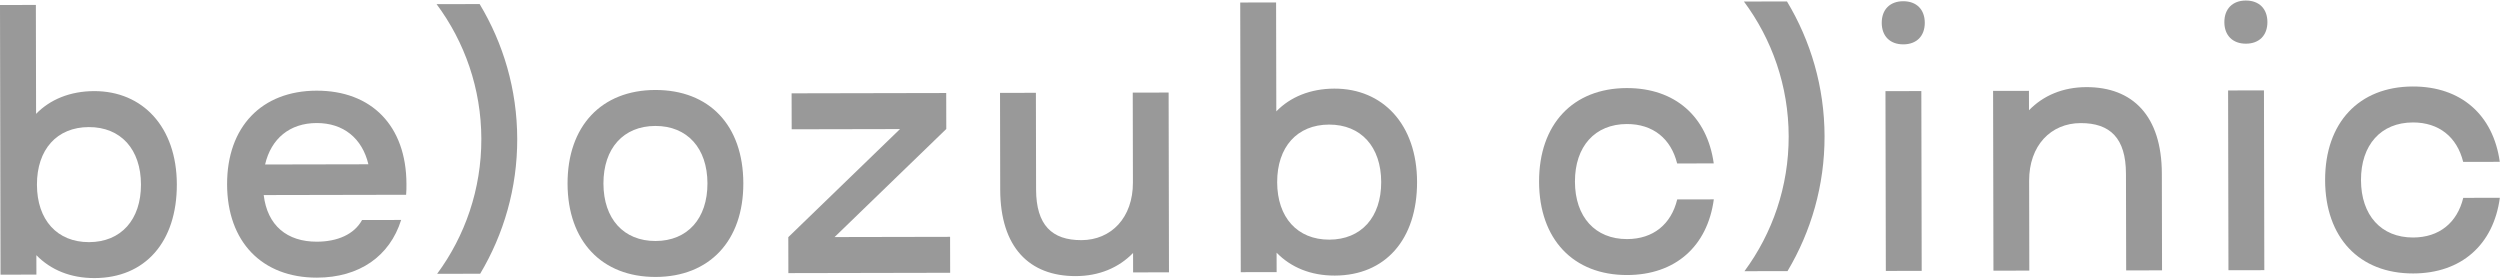 <?xml version="1.0" encoding="UTF-8"?> <svg xmlns="http://www.w3.org/2000/svg" width="331" height="37" viewBox="0 0 331 37" fill="none"><g opacity="0.5"><path d="M18.665 24.428C18.656 19.764 15.99 16.817 11.762 16.826C7.535 16.834 4.882 19.791 4.891 24.455C4.9 29.121 7.566 32.068 11.792 32.059C16.02 32.051 18.674 29.094 18.665 24.428ZM23.413 24.418C23.428 32.036 19.212 36.804 12.515 36.817C9.333 36.823 6.719 35.734 4.815 33.786L4.82 36.357L0.071 36.367L-6.92407e-05 0.663L4.749 0.654L4.777 15.077C6.626 13.169 9.284 12.07 12.466 12.063C18.878 12.051 23.398 16.802 23.413 24.418Z" fill="#333333"></path><path d="M35.097 21.778L48.775 21.751C47.96 18.325 45.486 16.282 41.925 16.29C38.363 16.297 35.897 18.349 35.097 21.778ZM41.956 32C44.663 31.995 46.894 31.038 47.935 29.132L53.112 29.122C51.601 33.932 47.57 36.748 41.965 36.76C34.7 36.774 30.083 32.024 30.067 24.406C30.052 16.79 34.65 12.02 41.916 12.005C49.182 11.991 53.799 16.648 53.814 24.359C53.815 24.835 53.816 25.311 53.77 25.788L34.915 25.826C35.398 29.871 38.015 32.008 41.956 32Z" fill="#333333"></path><path d="M63.73 18.39C63.717 11.726 61.52 5.541 57.805 0.551L63.505 0.539C66.65 5.769 68.468 11.859 68.481 18.381C68.494 24.902 66.7 30.999 63.576 36.242L57.877 36.254C61.571 31.247 63.744 25.054 63.73 18.39Z" fill="#333333"></path><path d="M86.766 16.675C82.539 16.684 79.885 19.641 79.895 24.305C79.904 28.971 82.569 31.917 86.796 31.909C91.022 31.901 93.676 28.943 93.667 24.278C93.657 19.613 90.992 16.667 86.766 16.675ZM86.756 11.914C93.879 11.9 98.401 16.557 98.417 24.268C98.432 31.886 93.929 36.654 86.805 36.668C79.681 36.682 75.16 31.932 75.144 24.315C75.129 16.698 79.632 11.928 86.756 11.914Z" fill="#333333"></path><path d="M125.791 31.356L125.801 36.117L104.381 36.16L104.371 31.399L119.161 17.089L104.818 17.118L104.808 12.357L125.279 12.316L125.288 17.077L110.498 31.387L125.791 31.356Z" fill="#333333"></path><path d="M154.726 12.253L154.773 36.056L150.023 36.065L150.018 33.494C148.121 35.451 145.513 36.55 142.426 36.556C136.299 36.569 132.444 32.768 132.428 25.103L132.403 12.298L137.153 12.288L137.178 25.094C137.188 29.807 139.282 31.803 143.176 31.795C147.118 31.787 150.009 28.83 149.999 24.164L149.976 12.263L154.726 12.253Z" fill="#333333"></path><path d="M182.871 24.098C182.861 19.433 180.195 16.487 175.968 16.495C171.741 16.504 169.087 19.461 169.097 24.125C169.106 28.791 171.772 31.737 175.998 31.729C180.226 31.721 182.88 28.764 182.871 24.098ZM187.619 24.088C187.634 31.706 183.418 36.474 176.721 36.487C173.539 36.493 170.924 35.404 169.021 33.456L169.026 36.027L164.277 36.036L164.206 0.333L168.955 0.324L168.983 14.747C170.832 12.839 173.49 11.74 176.672 11.733C183.083 11.72 187.604 16.472 187.619 24.088Z" fill="#333333"></path><path d="M203.773 24.061C203.758 16.445 208.261 11.675 215.385 11.661C221.749 11.648 226.031 15.399 226.899 21.634L222.054 21.644C221.24 18.36 218.861 16.414 215.394 16.421C211.168 16.43 208.514 19.387 208.523 24.051C208.533 28.717 211.199 31.663 215.425 31.655C218.891 31.648 221.263 29.691 222.063 26.405L226.908 26.395C226.065 32.633 221.798 36.402 215.434 36.414C208.311 36.428 203.788 31.678 203.773 24.061Z" fill="#333333"></path><path d="M236.821 18.042C236.808 11.378 234.61 5.194 230.896 0.203L236.596 0.192C239.741 5.421 241.558 11.512 241.571 18.033C241.584 24.554 239.791 30.652 236.667 35.895L230.967 35.906C234.661 30.899 236.835 24.707 236.821 18.042Z" fill="#333333"></path><path d="M254.432 35.861L249.684 35.87L249.636 12.068L254.385 12.058L254.432 35.861ZM251.986 0.163C253.744 0.159 254.838 1.251 254.841 3.012C254.845 4.774 253.755 5.871 251.997 5.874C250.241 5.878 249.146 4.786 249.142 3.024C249.139 1.263 250.23 0.166 251.986 0.163Z" fill="#333333"></path><path d="M286.228 22.988L286.254 35.793L281.504 35.803L281.478 22.998C281.469 18.284 279.376 16.29 275.48 16.298C271.539 16.305 268.648 19.263 268.657 23.927L268.681 35.828L263.932 35.838L263.885 12.035L268.633 12.026L268.639 14.597C270.535 12.641 273.145 11.541 276.232 11.535C282.359 11.523 286.213 15.323 286.228 22.988Z" fill="#333333"></path><path d="M299.796 35.769L295.047 35.778L295 11.976L299.748 11.966L299.796 35.769ZM297.349 0.071C299.107 0.067 300.201 1.159 300.205 2.921C300.208 4.683 299.119 5.779 297.361 5.783C295.604 5.786 294.509 4.694 294.505 2.932C294.502 1.171 295.593 0.074 297.349 0.071Z" fill="#333333"></path><path d="M307.845 23.852C307.83 16.236 312.333 11.466 319.456 11.452C325.821 11.439 330.102 15.191 330.971 21.425L326.126 21.435C325.312 18.151 322.933 16.206 319.466 16.212C315.24 16.221 312.586 19.178 312.595 23.842C312.604 28.508 315.27 31.454 319.496 31.446C322.963 31.439 325.334 29.482 326.135 26.196L330.98 26.186C330.137 32.424 325.87 36.193 319.506 36.205C312.382 36.219 307.86 31.469 307.845 23.852Z" fill="#333333"></path></g></svg> 